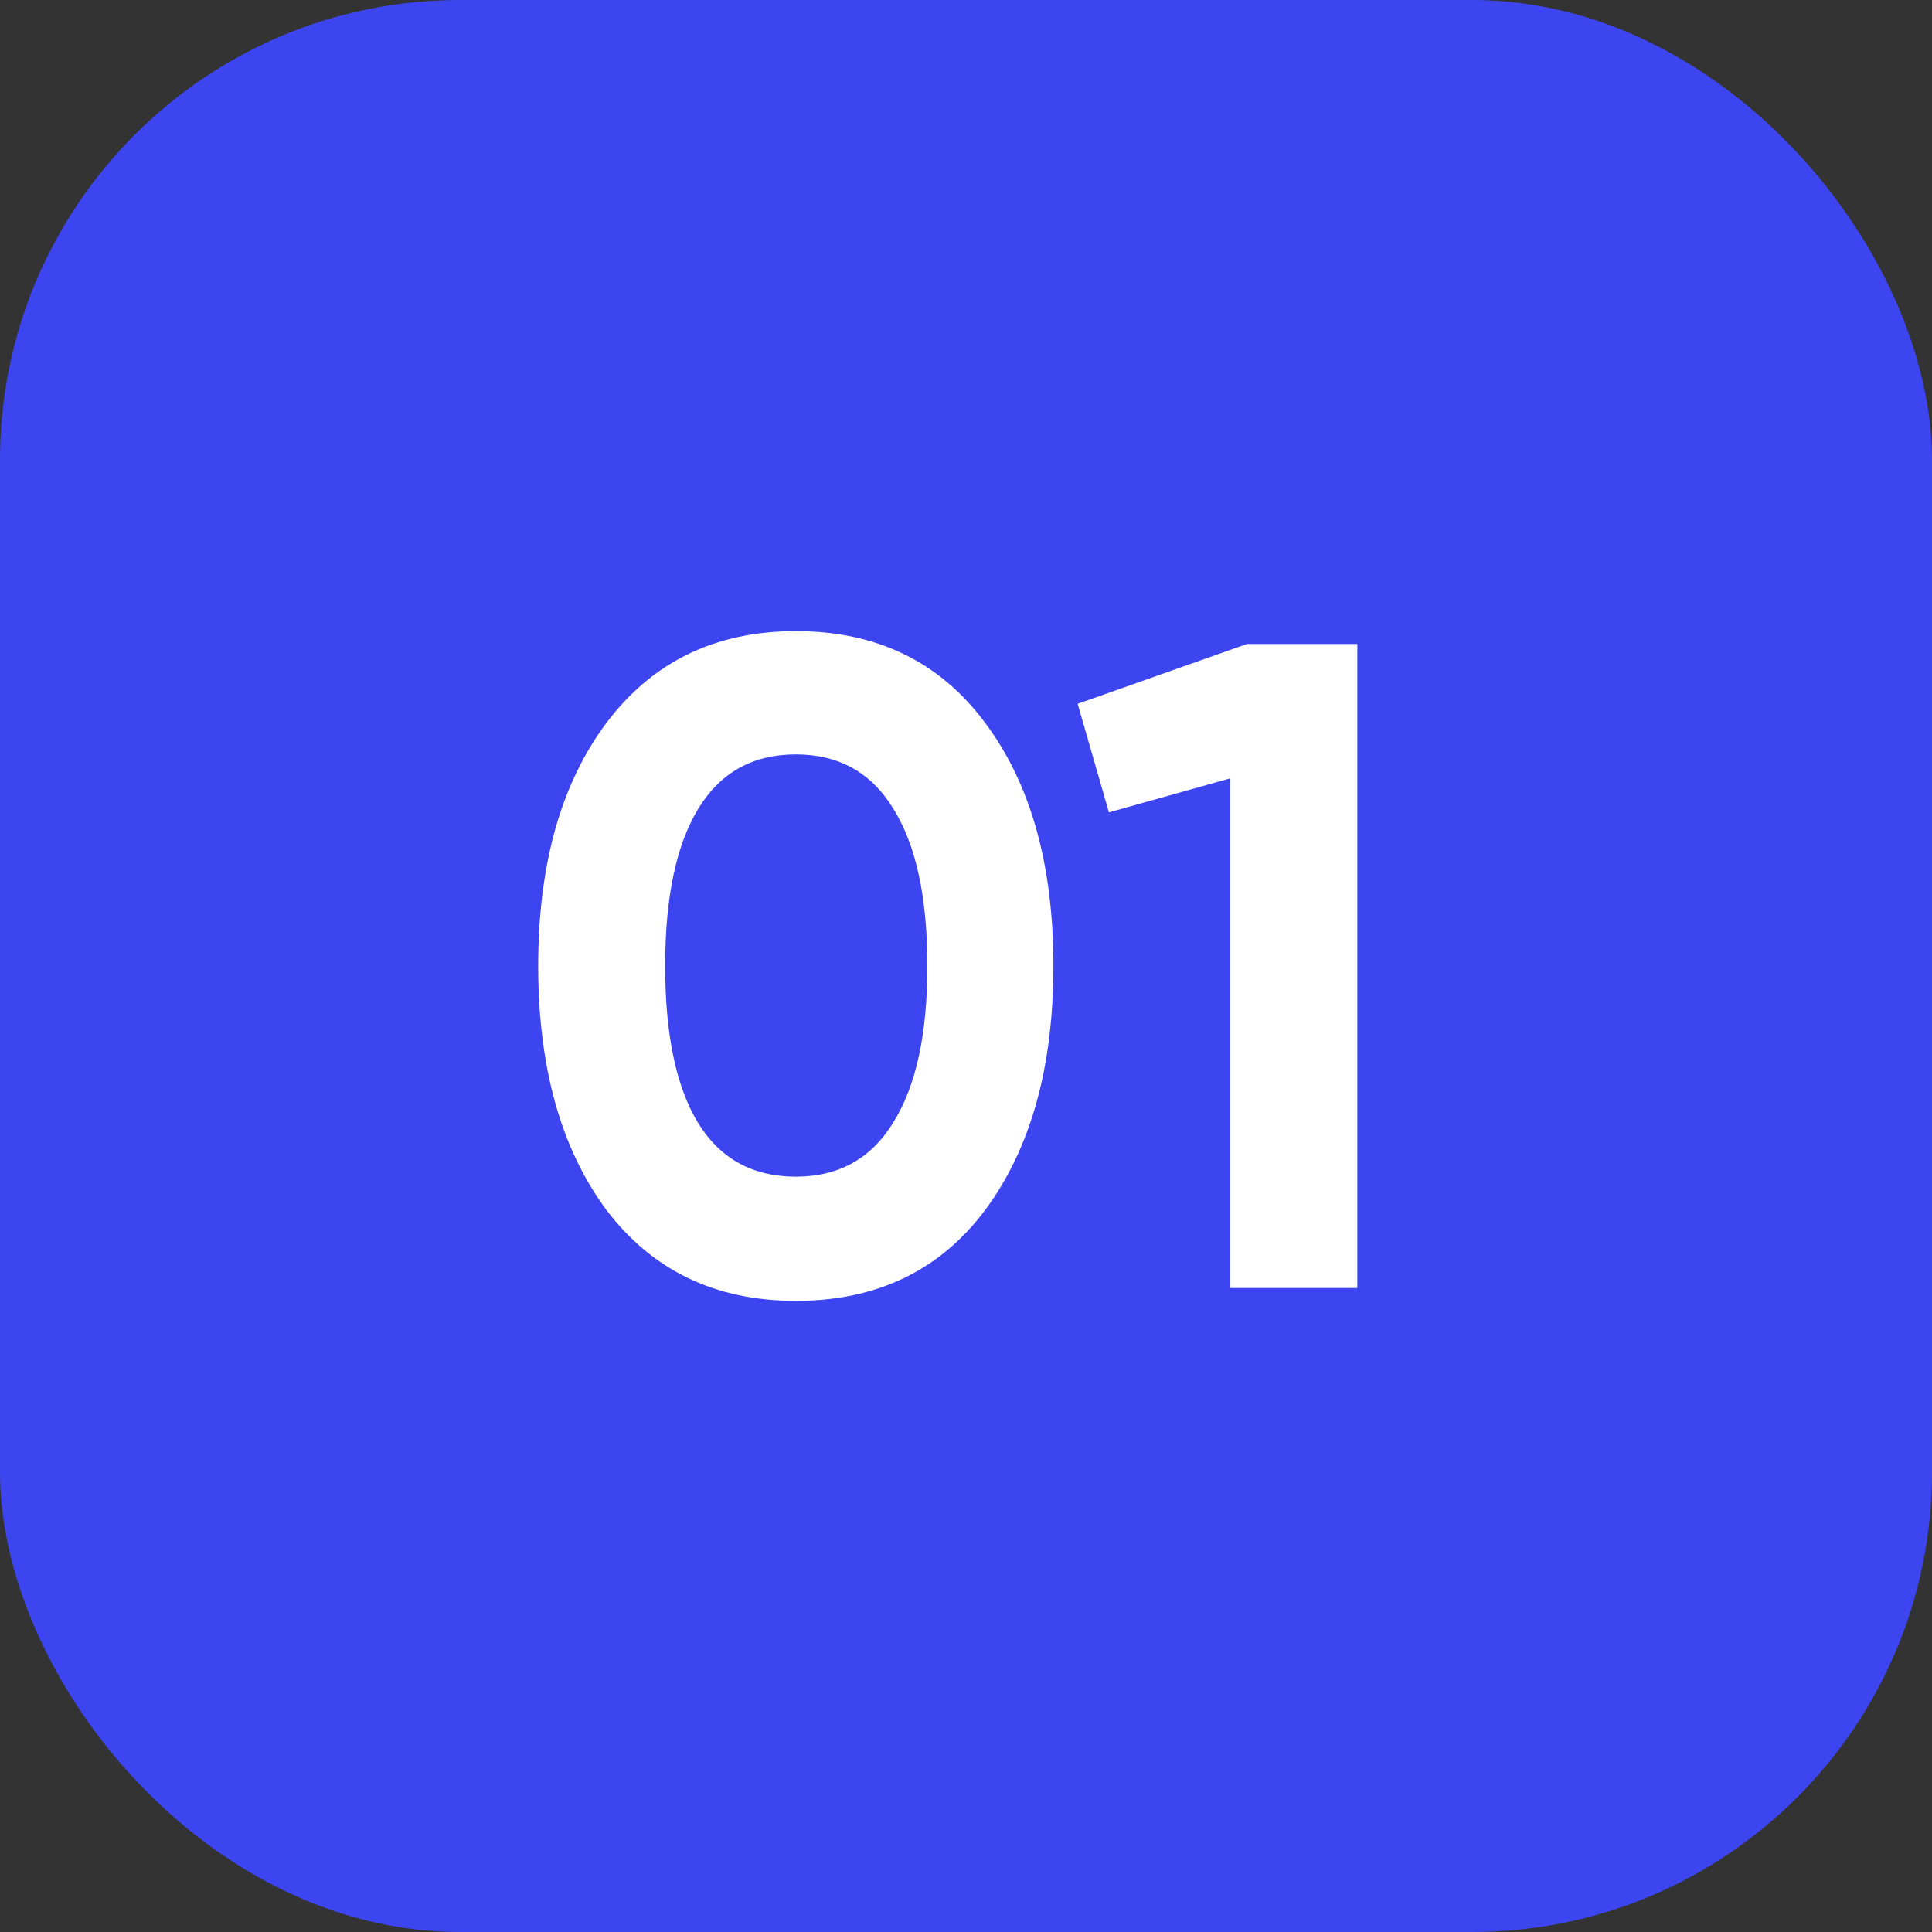 <?xml version="1.0" encoding="UTF-8"?> <svg xmlns="http://www.w3.org/2000/svg" width="42" height="42" viewBox="0 0 42 42" fill="none"><rect x="0" y="0" width="42" height="42" fill="#333333" stroke="none"/> <rect width="42" height="42" rx="10" fill="#3D45F1"></rect> <path d="M17.3 28.28C15.553 28.28 14.18 27.62 13.18 26.3C12.193 24.967 11.7 23.2 11.7 21C11.7 18.8 12.193 17.04 13.18 15.72C14.18 14.387 15.553 13.72 17.3 13.72C19.06 13.72 20.433 14.387 21.42 15.72C22.407 17.04 22.9 18.8 22.9 21C22.9 23.2 22.407 24.967 21.42 26.3C20.433 27.62 19.06 28.28 17.3 28.28ZM15.18 24.42C15.66 25.193 16.367 25.58 17.3 25.58C18.233 25.58 18.94 25.187 19.42 24.4C19.913 23.613 20.16 22.48 20.16 21C20.16 19.507 19.913 18.367 19.42 17.58C18.94 16.793 18.233 16.4 17.3 16.4C16.367 16.4 15.66 16.793 15.18 17.58C14.7 18.367 14.46 19.507 14.46 21C14.46 22.493 14.7 23.633 15.18 24.42ZM27.107 14H29.507V28H26.747V16.92L24.107 17.66L23.427 15.3L27.107 14Z" fill="white"></path> </svg> 